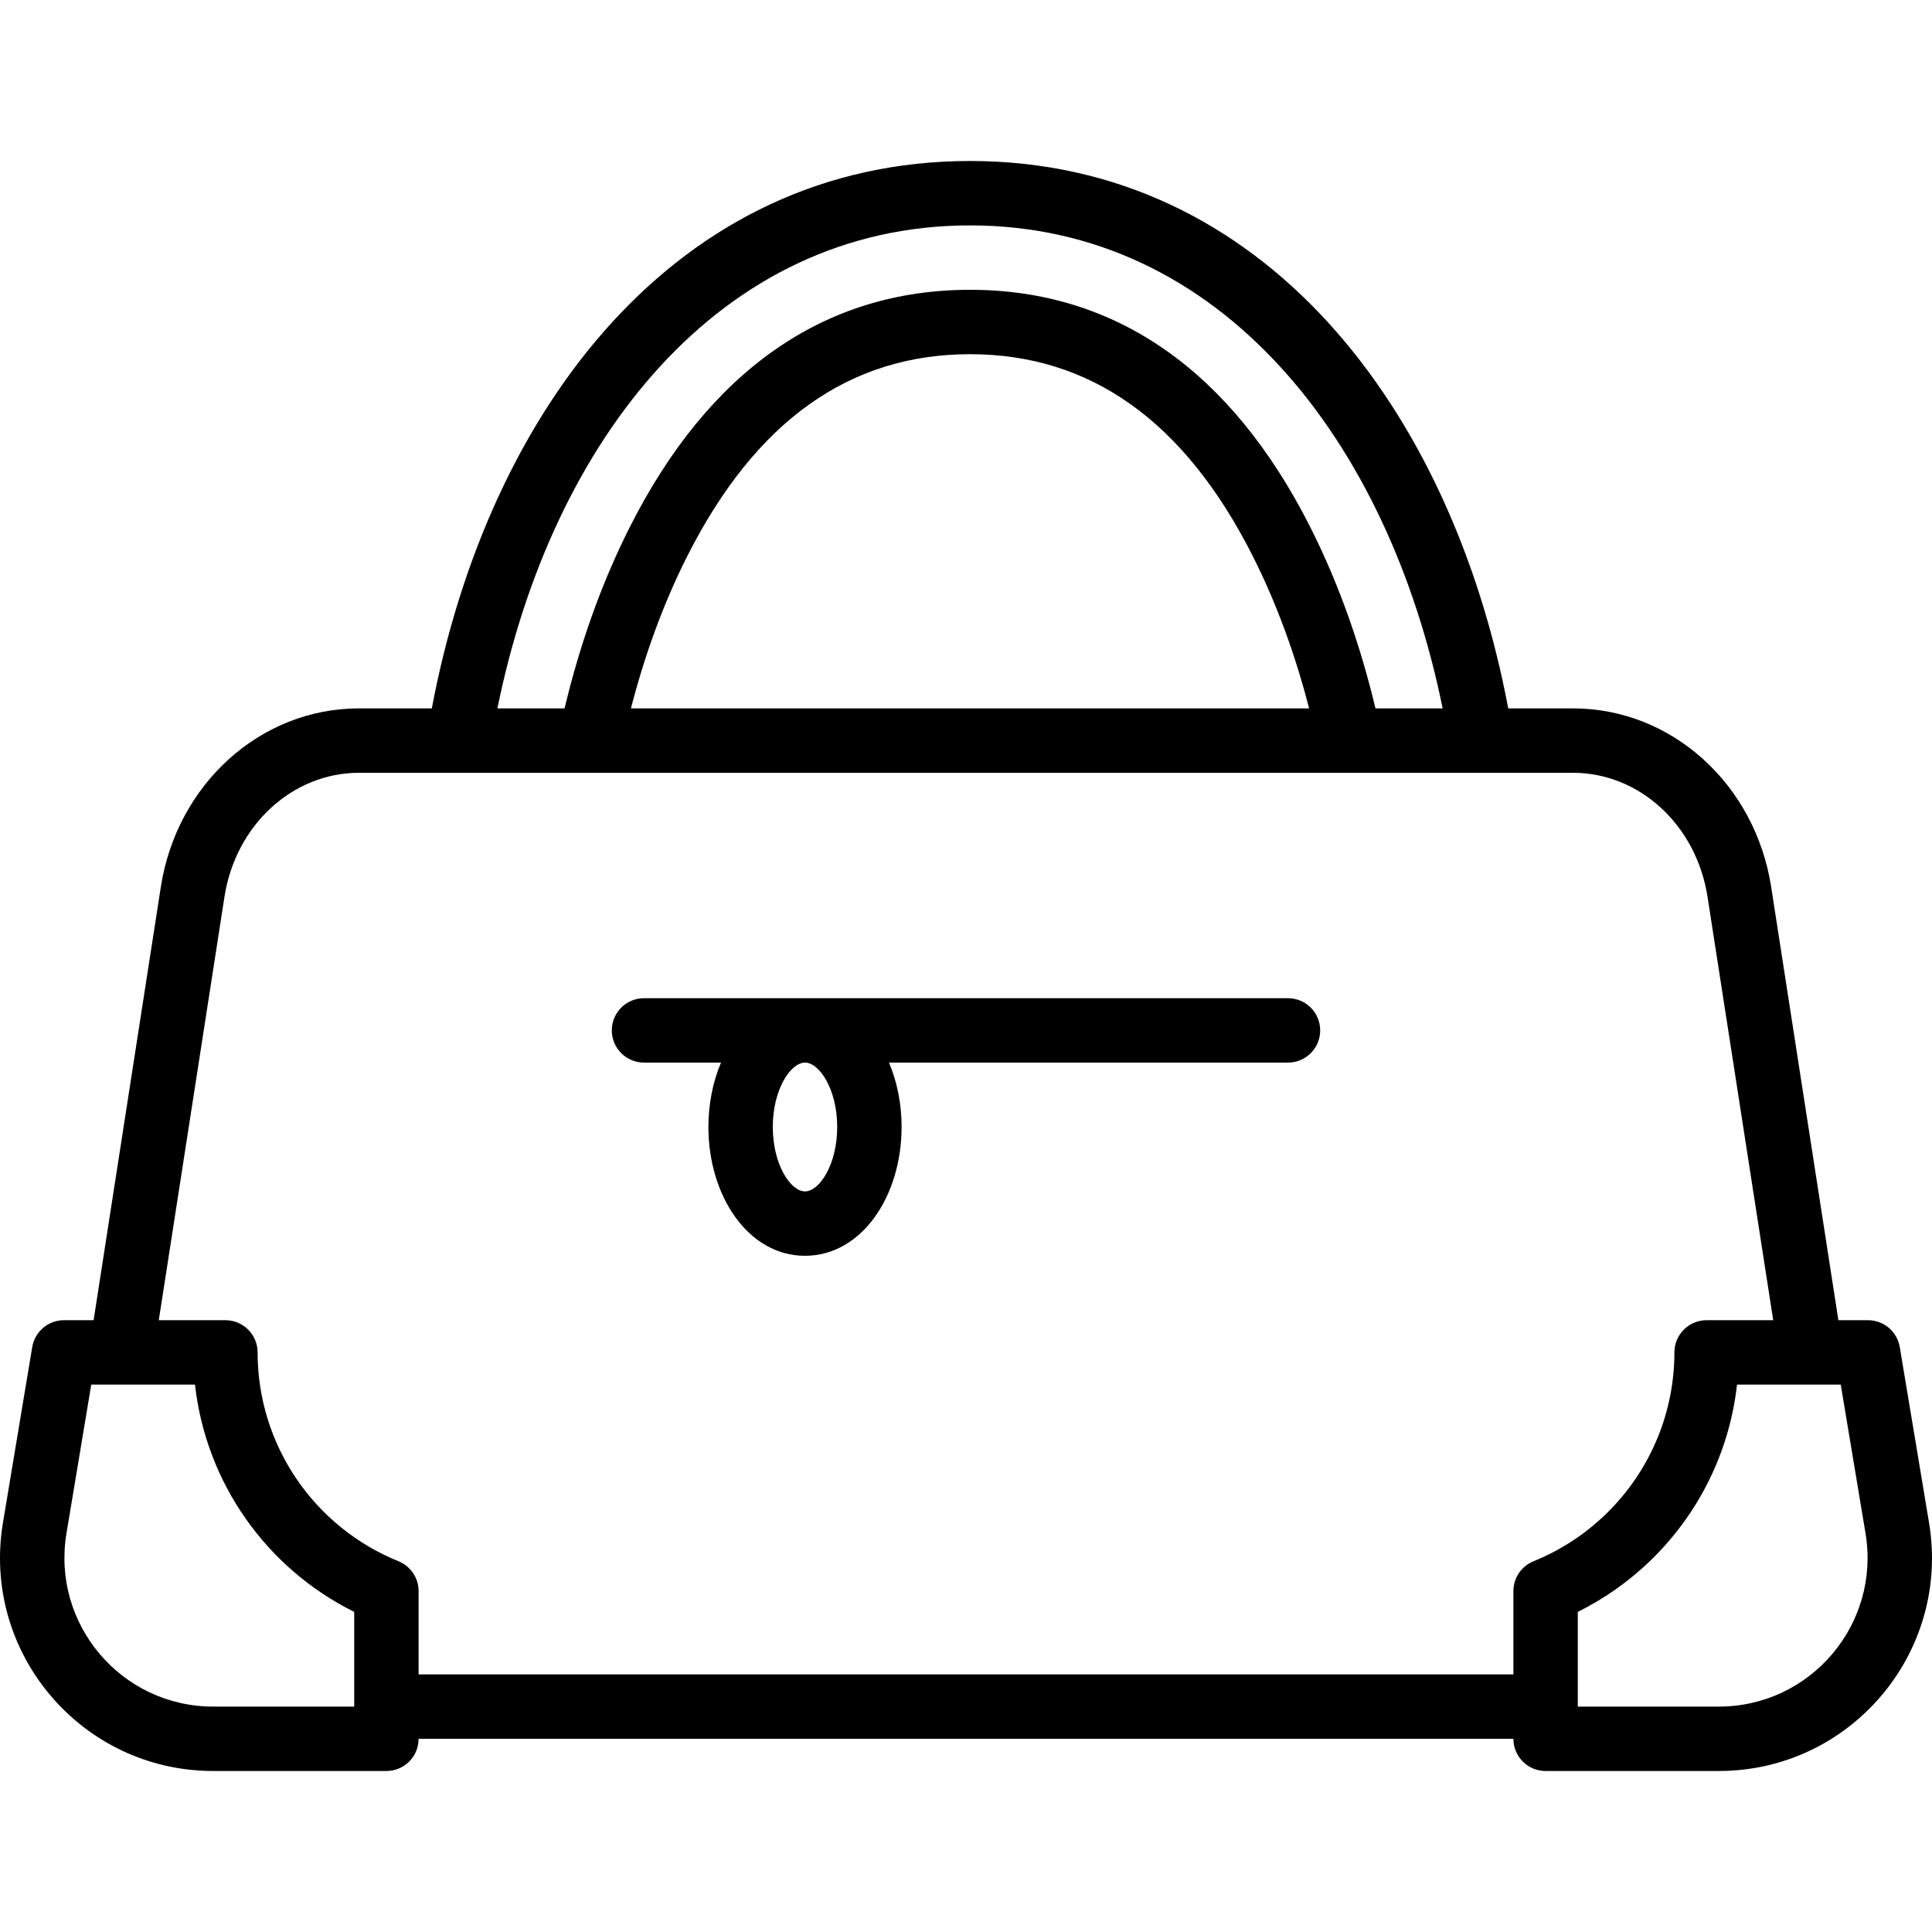 <?xml version="1.0" encoding="iso-8859-1"?>
<!-- Uploaded to: SVG Repo, www.svgrepo.com, Generator: SVG Repo Mixer Tools -->
<svg fill="#000000" height="800px" width="800px" version="1.1" id="Layer_1" xmlns="http://www.w3.org/2000/svg" xmlns:xlink="http://www.w3.org/1999/xlink" 
	 viewBox="0 0 503.608 503.608" xml:space="preserve">
<g>
	<g>
		<g>
			<path d="M335.739,260.197H167.87c-4.636,0-8.393,3.758-8.393,8.393s3.758,8.393,8.393,8.393h20.071
				c-2.111,4.995-3.284,10.753-3.284,16.787c0,17.993,10.39,33.574,25.18,33.574s25.18-15.581,25.18-33.574
				c0-6.034-1.173-11.792-3.284-16.787h104.005c4.636,0,8.393-3.758,8.393-8.393S340.374,260.197,335.739,260.197z M218.23,293.771
				c0,9.817-4.648,16.787-8.393,16.787c-3.746,0-8.393-6.97-8.393-16.787c0-9.817,4.648-16.787,8.393-16.787
				C213.583,276.984,218.23,283.954,218.23,293.771z"/>
			<path d="M502.838,396.932l-7.63-45.786c-0.674-4.047-4.176-7.014-8.279-7.014h-7.722l-17.523-112.946
				c-4.153-26.744-25.903-46.531-51.63-46.531h-16.905c-14.803-78.423-64.036-142.689-140.296-142.689
				c-76.26,0-125.493,64.265-140.296,142.689H93.554c-25.727,0-47.476,19.786-51.629,46.529L24.402,344.131h-7.724
				c-4.103,0-7.605,2.966-8.279,7.014l-7.63,45.786c-5.645,33.872,20.475,64.708,54.813,64.708h45.14
				c4.636,0,8.393-3.758,8.393-8.393h285.376v0.001c0,4.636,3.758,8.393,8.393,8.393h45.14
				C482.363,461.64,508.483,430.804,502.838,396.932z M252.853,58.754c65.225,0,109.01,55.923,123.193,125.902h-17.505
				c-3.786-15.872-9.323-32.092-17.051-47.361c-20.535-40.584-50.593-61.754-88.637-61.754c-38.043,0-68.102,21.17-88.637,61.755
				c-7.727,15.268-13.265,31.487-17.051,47.36H129.66C143.843,114.677,187.628,58.754,252.853,58.754z M341.242,184.656H164.465
				c3.461-13.441,8.286-27.049,14.729-39.78c17.84-35.258,42.389-52.548,73.659-52.548c31.27,0,55.819,17.289,73.658,52.547
				C332.956,157.607,337.781,171.215,341.242,184.656z M55.582,444.853c-23.964,0-42.194-21.522-38.254-45.162l6.461-38.773h7.805
				h19.232c2.85,25.612,18.603,47.886,41.503,59.249v24.686H55.582z M109.116,436.459v-21.714c0-3.419-2.074-6.496-5.243-7.78
				c-22.019-8.917-36.724-30.309-36.724-54.441c0-4.636-3.758-8.393-8.393-8.393H41.39L58.513,233.76
				c2.914-18.765,17.811-32.317,35.041-32.317h26.053h34.279H351.82h34.279h23.955c17.23,0,32.127,13.552,35.041,32.319
				l17.123,110.37h-17.365c-2.318,0-4.417,0.94-5.935,2.459c-1.519,1.519-2.459,3.617-2.459,5.935
				c0,15.602-6.153,30.053-16.45,40.734c-5.629,5.839-12.492,10.555-20.274,13.706c-1.188,0.481-2.223,1.215-3.052,2.124
				c-1.382,1.515-2.192,3.519-2.192,5.656v21.713H109.116z M448.025,444.853H411.28c0,0,0-0.001,0-0.001v-24.685
				c6.978-3.463,13.288-7.944,18.777-13.219c12.521-12.034,20.744-28.223,22.726-46.029h27.036l6.461,38.772
				C490.219,423.332,471.989,444.853,448.025,444.853z"/>
		</g>
	</g>
</g>
</svg>